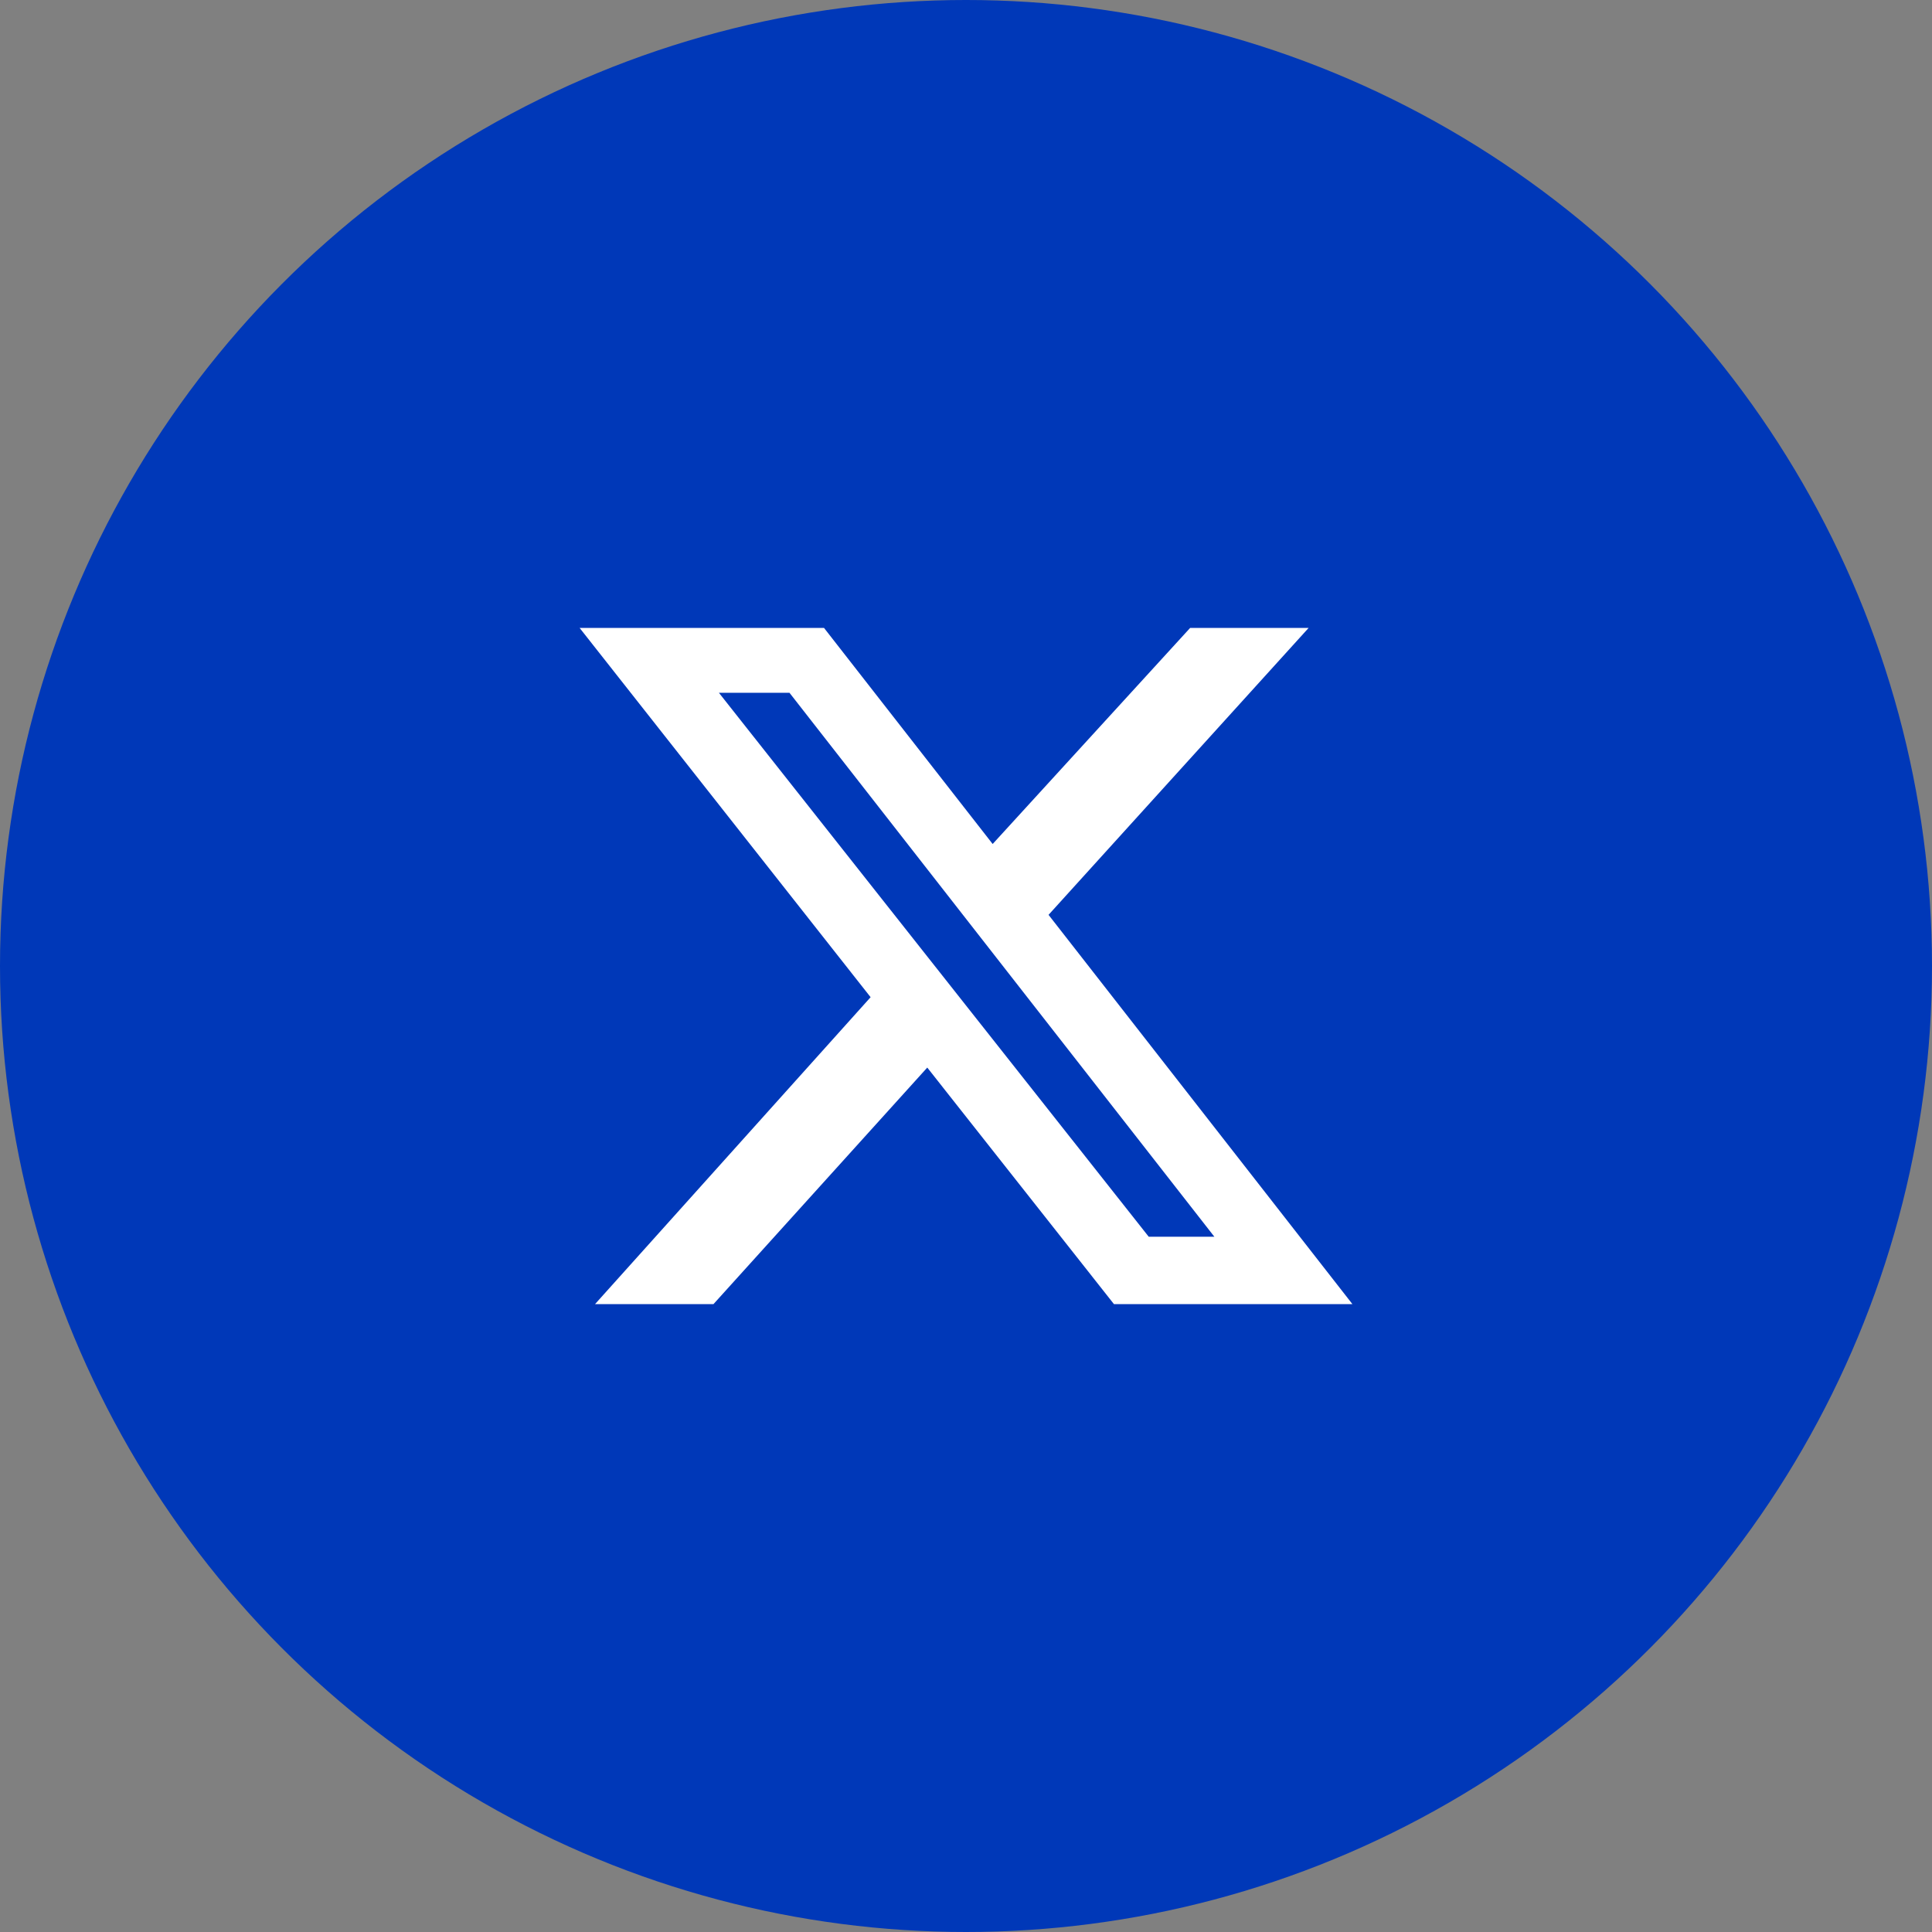 <svg width="40" height="40" viewBox="0 0 40 40" fill="none" xmlns="http://www.w3.org/2000/svg">
<rect x="0" y="0" width="40" height="40" fill="#808080" stroke="none"/>
<circle cx="20" cy="20" r="20" fill="#0038B8"/>
<path d="M24.641 13H27.094L21.709 18.941L28 27H23.063L19.198 22.103L14.772 27H12.32L18.025 20.646L12 13H17.06L20.552 17.474L24.641 13ZM23.783 25.605H25.142L16.345 14.343H14.884L23.783 25.605Z" fill="white"/>
</svg>
